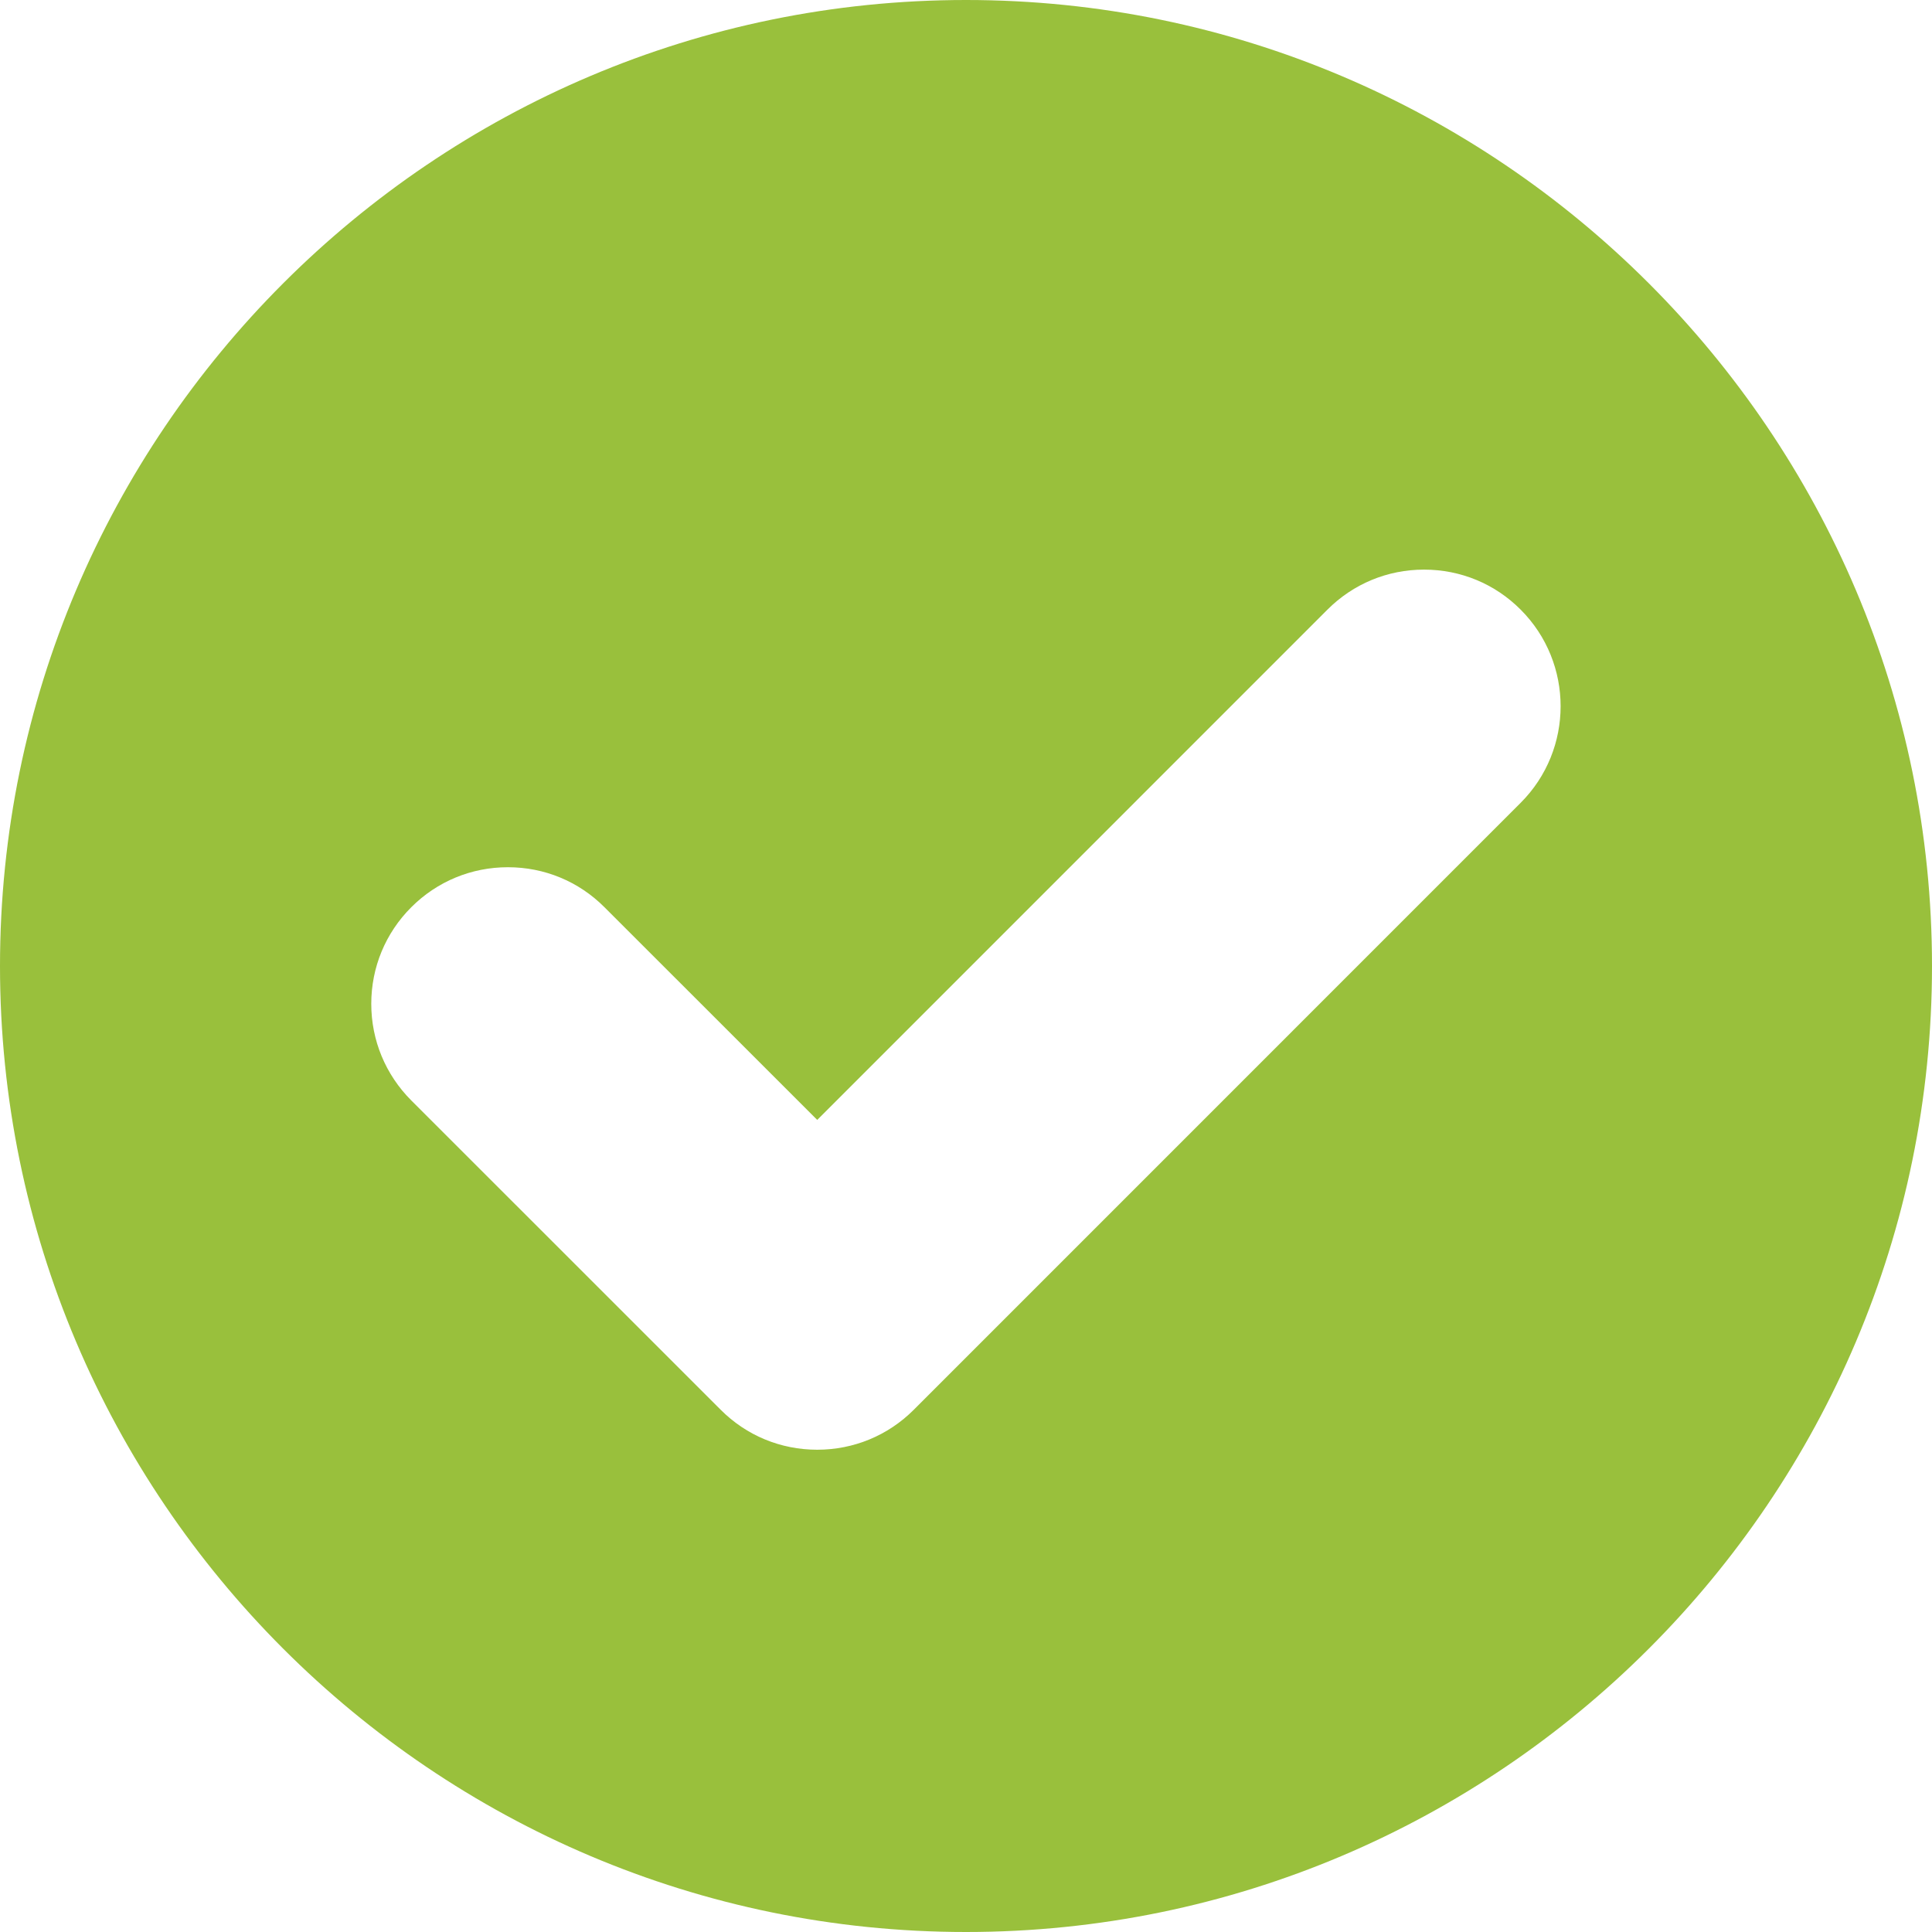 <svg xmlns="http://www.w3.org/2000/svg" width="24" height="24" viewBox="0 0 24 24" fill="none"><path d="M12 0C5.383 0 0 5.383 0 12C0 18.617 5.383 24 12 24C18.617 24 24 18.617 24 12C24 5.383 18.617 0 12 0ZM18.89 9.973L11.352 17.512C11.031 17.833 10.605 18.009 10.152 18.009C9.698 18.009 9.272 17.833 8.952 17.512L5.109 13.67C4.789 13.349 4.612 12.923 4.612 12.47C4.612 12.016 4.789 11.59 5.109 11.27C5.43 10.949 5.856 10.773 6.309 10.773C6.763 10.773 7.189 10.949 7.509 11.27L10.152 13.912L16.49 7.573C16.811 7.252 17.237 7.076 17.69 7.076C18.144 7.076 18.57 7.252 18.89 7.573C19.552 8.235 19.552 9.311 18.89 9.973Z" fill="#99C03C"></path></svg>